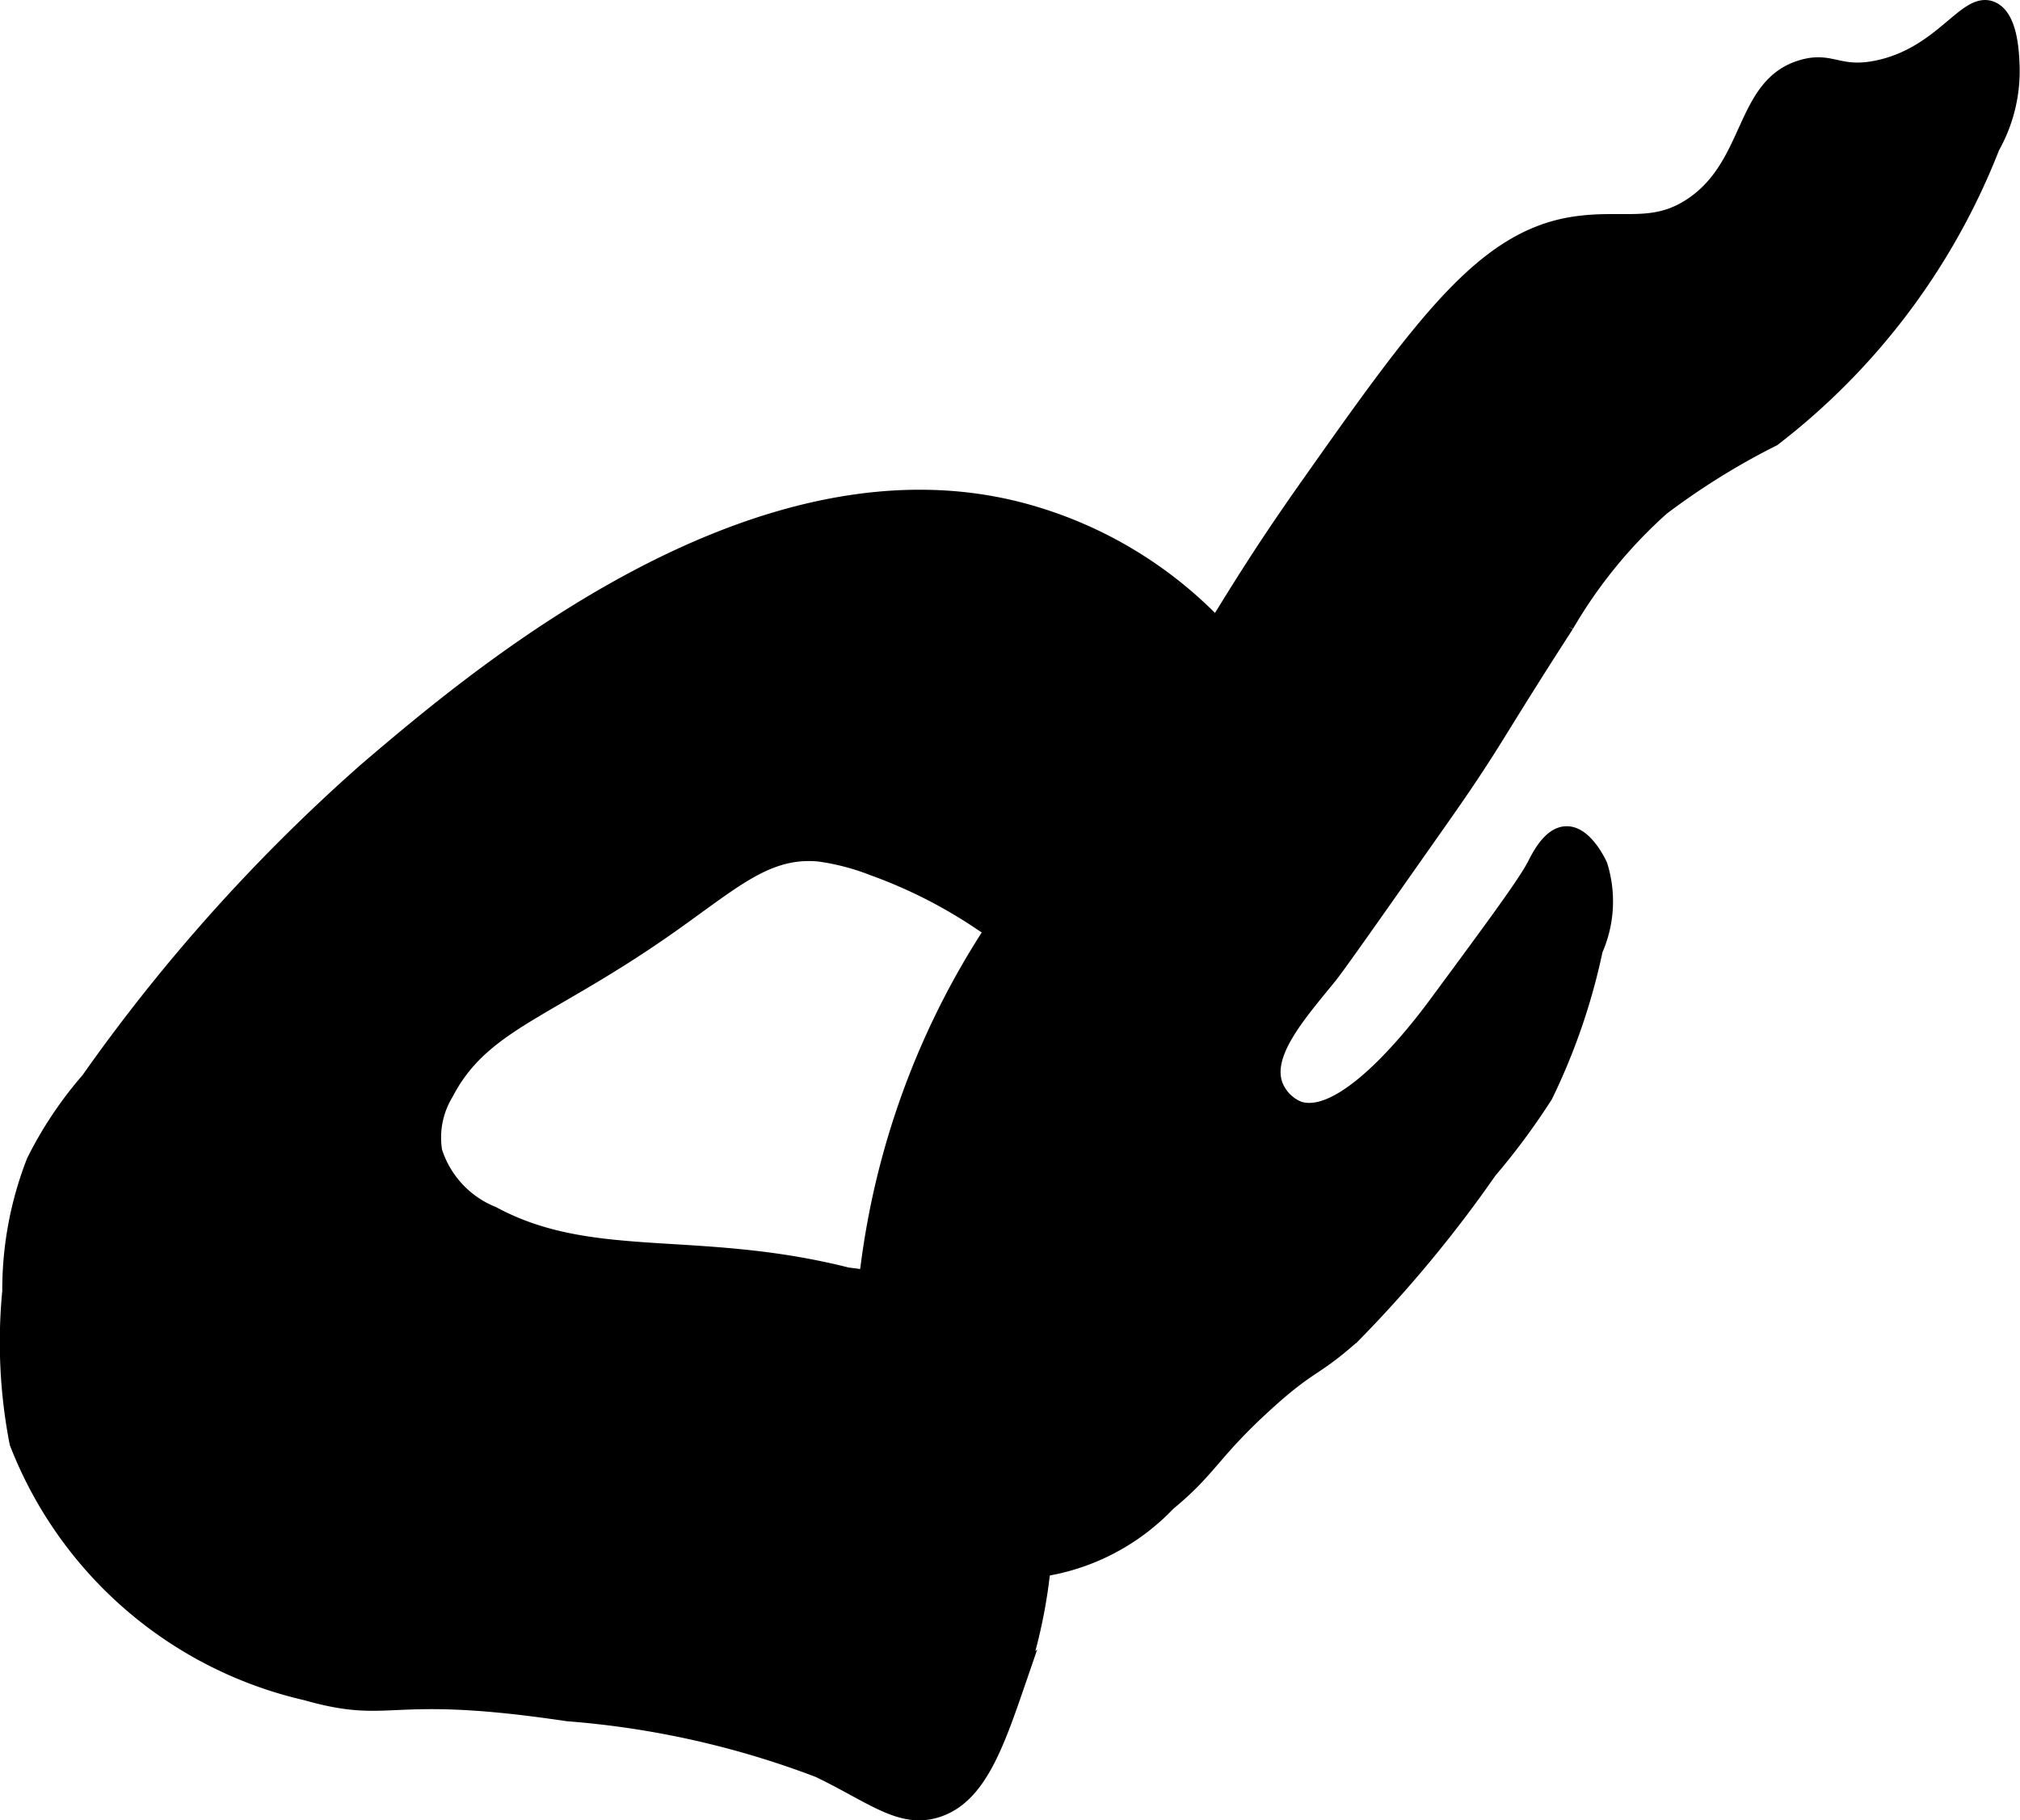 <?xml version="1.0" encoding="UTF-8"?>
<svg xmlns="http://www.w3.org/2000/svg"
     version="1.1"
     width="6.318mm"
     height="5.695mm"
     viewBox="0 0 17.909 16.145">
   <defs>
      <style type="text/css">
      .a {
        stroke: #000;
        stroke-miterlimit: 10;
        stroke-width: 0.15px;
      }
    </style>
   </defs>
   <path class="a"
         d="M9.095,4.544C6.713,3.884,4.23,6.001,3.256,6.831A15.741,15.741,0,0,0,.789,9.583a3.416,3.416,0,0,0-.481.72,3.126,3.126,0,0,0-.214,1.15,4.67,4.67,0,0,0,.064,1.342,3.608,3.608,0,0,0,2.556,2.211c.78.221.69-.059,2.319.185a7.96,7.96,0,0,1,2.229.5c.479.231.726.454,1.042.354.364-.115.52-.565.716-1.135a4.565,4.565,0,0,0,.24-1.637,2.198,2.198,0,0,0-.182-1.07,2.264,2.264,0,0,0-1.566-.887c-1.332-.337-2.266-.067-3.146-.542a.896.896,0,0,1-.521-.562.765.765,0,0,1,.1-.518c.321-.618.88-.719,1.921-1.44.61-.423.915-.733,1.396-.688a2.098,2.098,0,0,1,.479.125,4.349,4.349,0,0,1,.979.5c.868.548.767.591,1,.646a1.824,1.824,0,0,0,1.3-.296c.044-.023.207-.111.195-.193-.013-.086-.205-.079-.245-.198a.263.263,0,0,1,.125-.271c.142-.088.283.036.395-.035.131-.083.1-.357.085-.46a3.638,3.638,0,0,0-.538-1.534A3.698,3.698,0,0,0,9.095,4.544Z"/>
   <path class="a"
         d="M11.577,4.346c-.809,1.148-.856,1.434-1.715,2.553-.56.729-.514.601-.839,1.039a7.077,7.077,0,0,0-1.32,3.308,3.192,3.192,0,0,0,.165,1.722,1.518,1.518,0,0,0,1.355.943,1.943,1.943,0,0,0,1.129-.585c.371-.305.394-.453.868-.883.4-.364.416-.288.771-.604a11.258,11.258,0,0,0,1.208-1.458,6.077,6.077,0,0,0,.495-.669,5.557,5.557,0,0,0,.442-1.289,1.062,1.062,0,0,0,.042-.746c-.006-.013-.128-.28-.292-.274-.137.004-.232.195-.271.271-.083.161-.342.513-.861,1.216-.12.163-.81,1.098-1.244.951a.38.38,0,0,1-.208-.208c-.113-.287.208-.645.479-.979.067-.082.378-.524.999-1.408.471-.67.455-.706,1.101-1.706a4.279,4.279,0,0,1,.849-1.042,6.393,6.393,0,0,1,.988-.614,6.021,6.021,0,0,0,1.938-2.583,1.368,1.368,0,0,0,.176-.701C17.828.467,17.816.156,17.657.087c-.219-.094-.426.396-1,.521-.36.078-.417-.084-.688,0-.513.159-.427.847-.953,1.21-.349.241-.625.111-1.061.178C13.16,2.118,12.622,2.862,11.577,4.346Z"/>
</svg>
